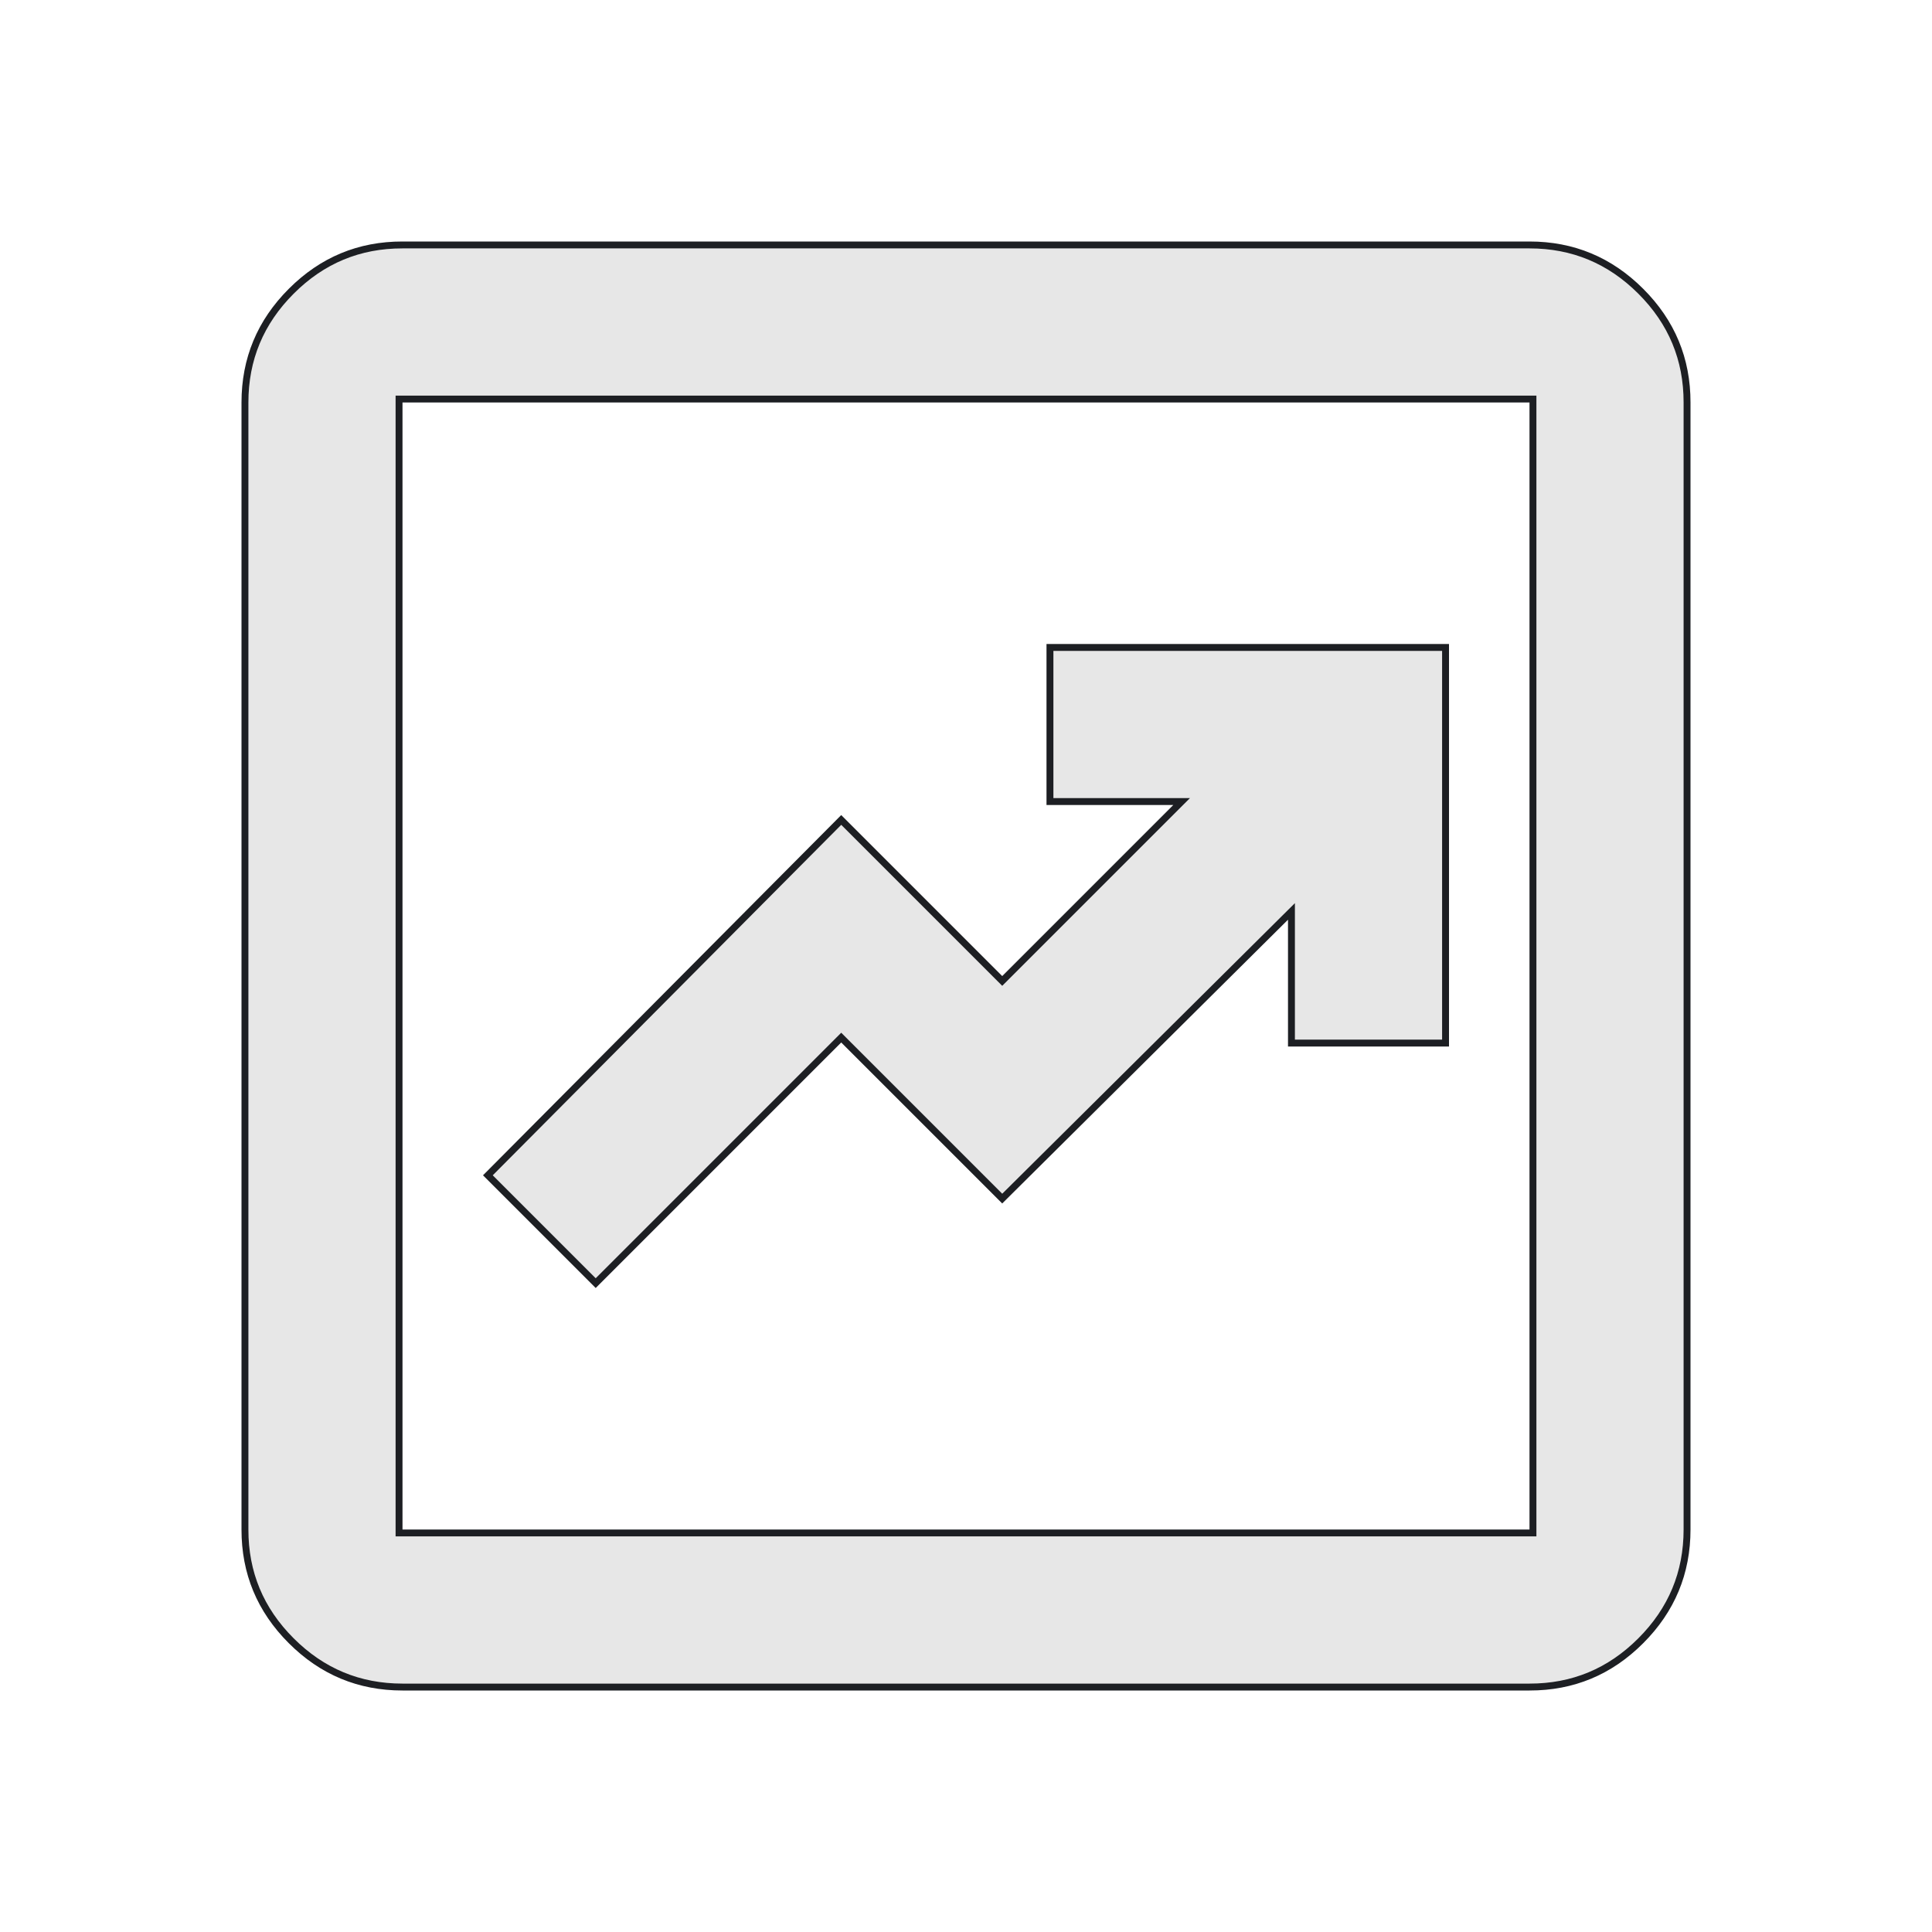 <svg width="84" height="84" viewBox="0 0 84 84" fill="none" xmlns="http://www.w3.org/2000/svg">
<g id="material-symbols:chart-data-outline">
<path id="Vector" d="M21.212 51.1L36.575 35.65L43.469 42.544L43.575 42.65L43.681 42.544L51.119 35.106L51.375 34.85H51.013H45.65V28.15H62.85V45.35H56.15V39.987V39.627L55.894 39.881L43.575 52.113L36.681 45.219L36.575 45.113L36.469 45.219L25.9 55.788L21.212 51.1ZM10.65 66.5V66.5V17.5C10.65 15.615 11.32 14.005 12.664 12.661C14.008 11.316 15.617 10.648 17.5 10.65H17.5H66.5C68.385 10.65 69.995 11.32 71.339 12.664C72.684 14.008 73.352 15.617 73.35 17.5V17.5V66.5C73.35 68.385 72.68 69.995 71.336 71.339C69.992 72.684 68.383 73.352 66.5 73.35H66.5H17.5C15.615 73.35 14.005 72.68 12.661 71.336C11.316 69.992 10.648 68.383 10.65 66.5ZM17.35 66.5V66.65H17.5H66.5H66.65V66.5V17.5V17.35H66.5H17.5H17.35V17.5V66.5Z" fill="#E7E7E7" stroke="#1D1F23" stroke-width="0.3"/>
</g>
</svg>
